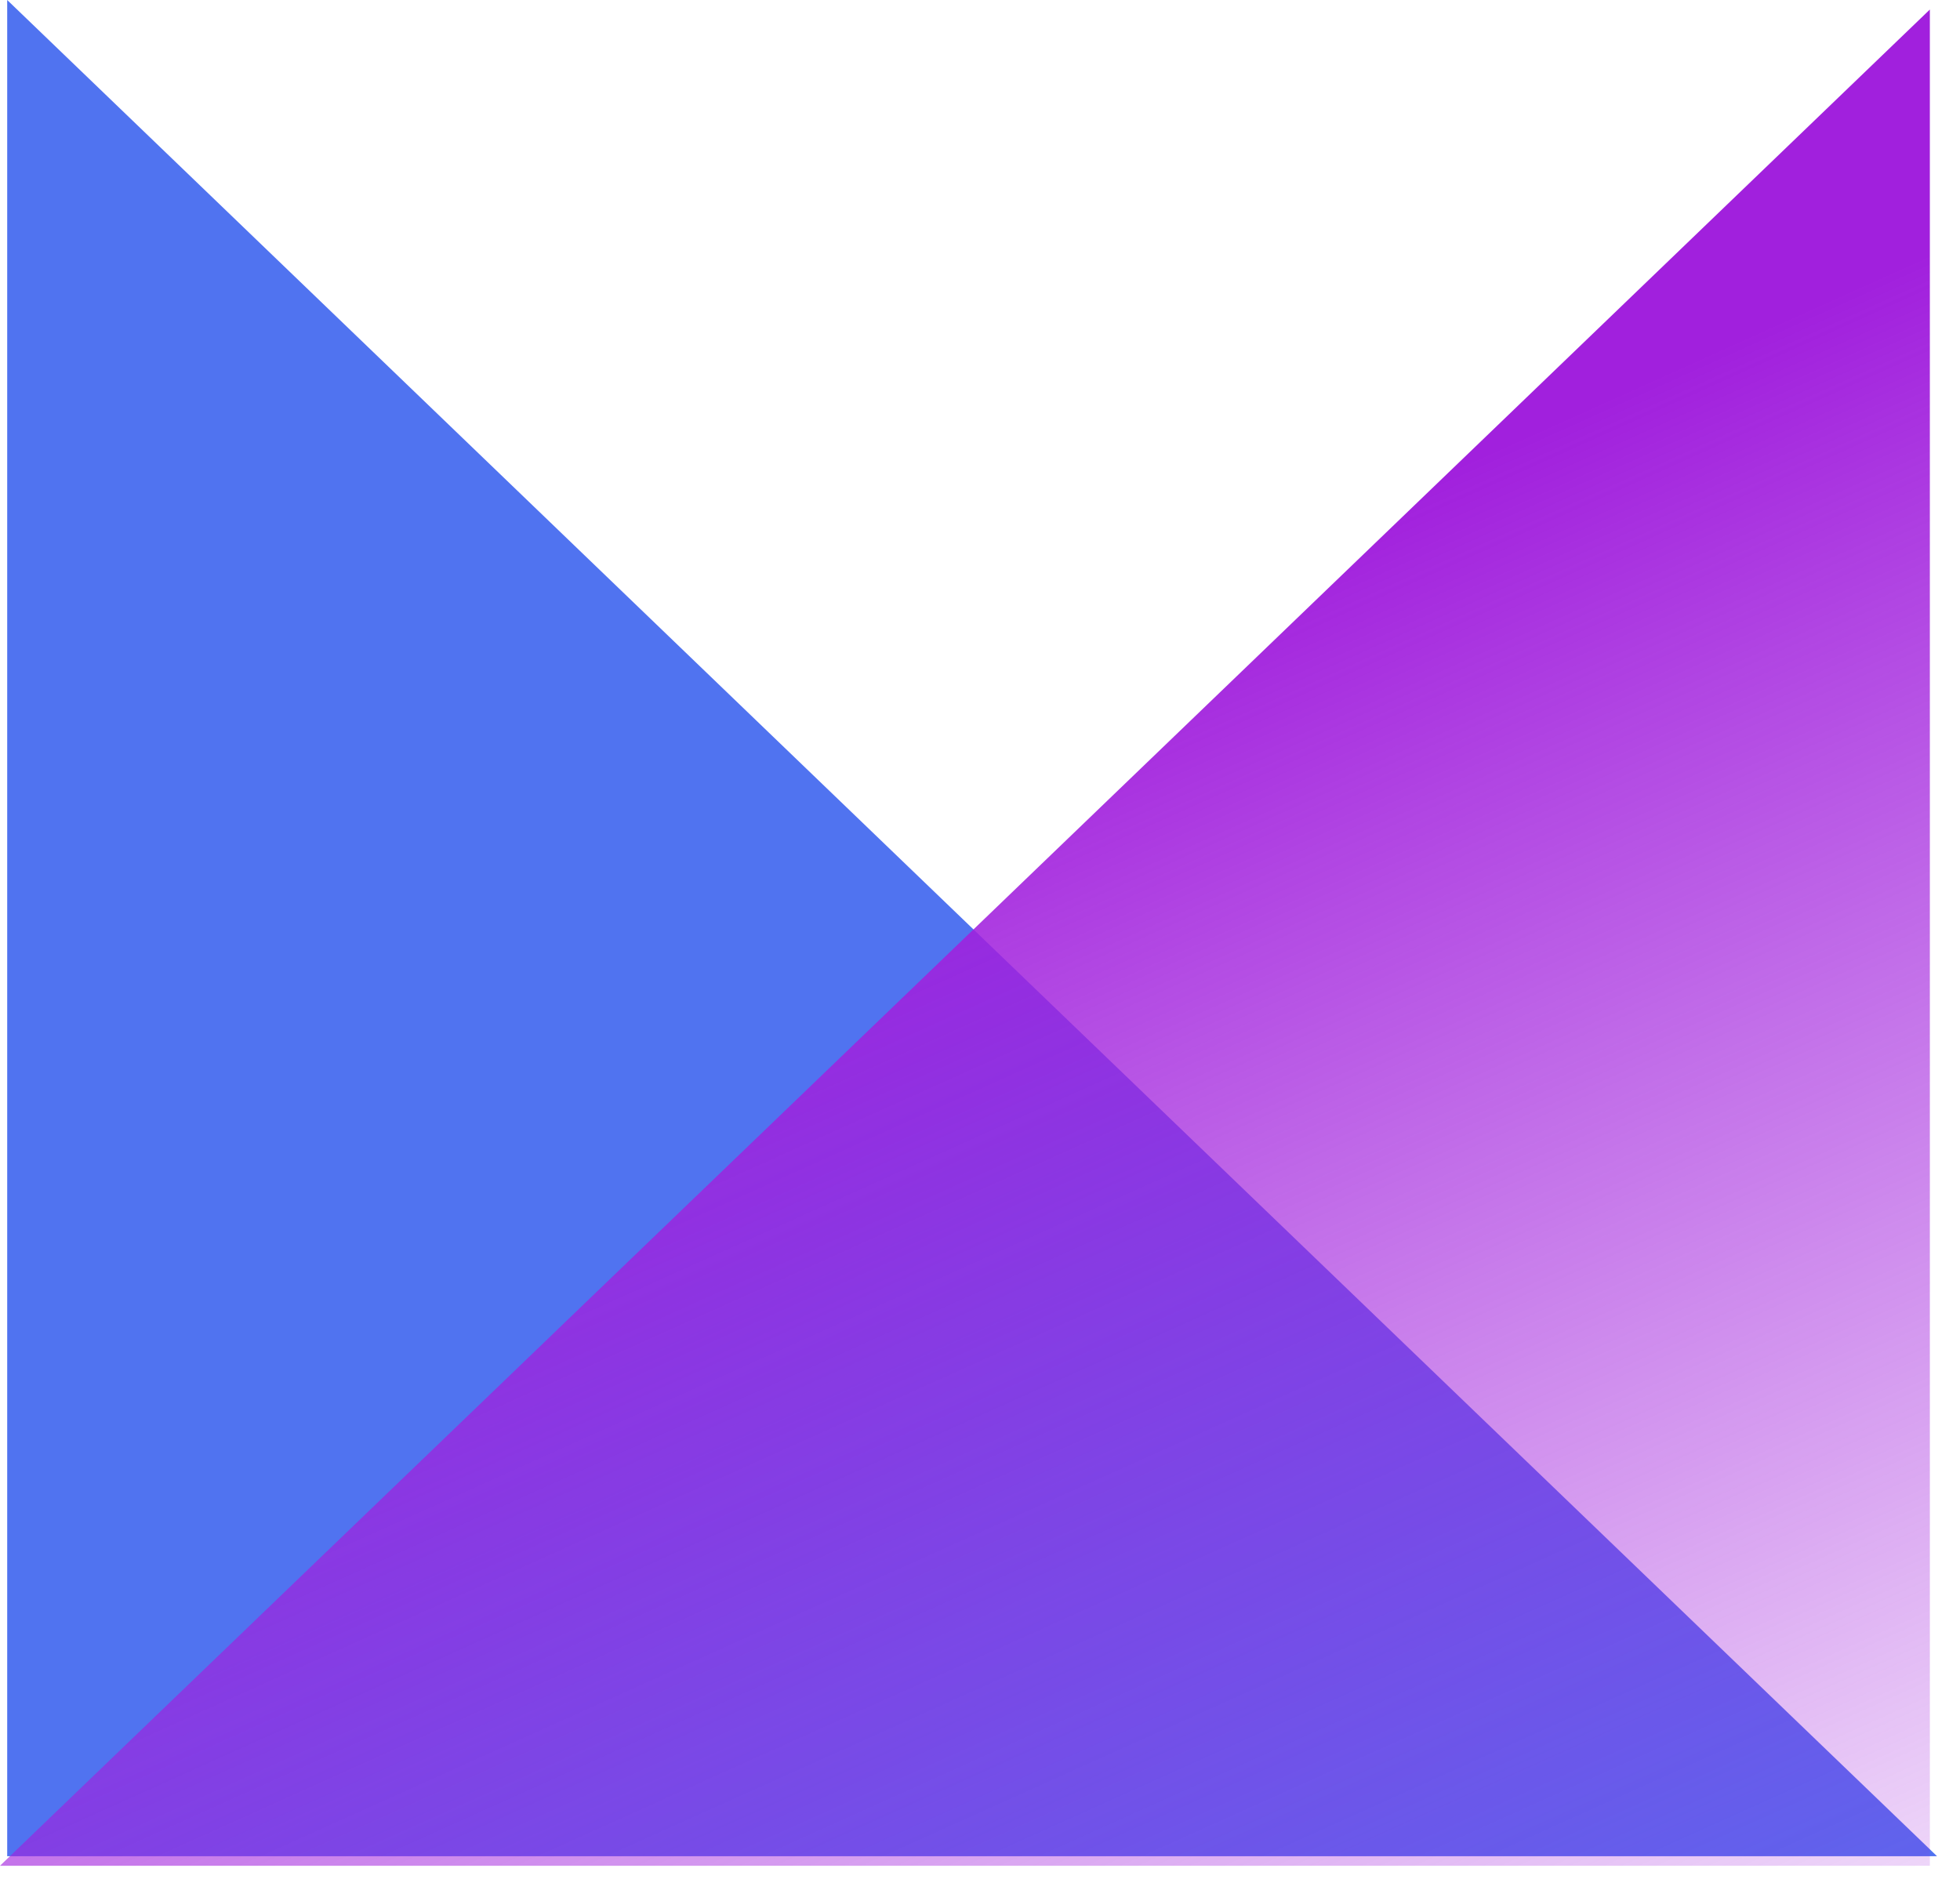 <svg width="73" height="70" viewBox="0 0 73 70" fill="none" xmlns="http://www.w3.org/2000/svg">
<path d="M72.145 69.144L0.268 0V69.144H72.145Z" fill="#5073F0"/>
<path d="M-0 69.499L71.877 0.355V69.499H-0Z" fill="url(#paint0_linear)"/>
<defs>
<linearGradient id="paint0_linear" x1="49.963" y1="19.287" x2="77.629" y2="80.734" gradientUnits="userSpaceOnUse">
<stop stop-color="#A120DD"/>
<stop offset="1" stop-color="#A120DD" stop-opacity="0"/>
</linearGradient>
</defs>
</svg>

